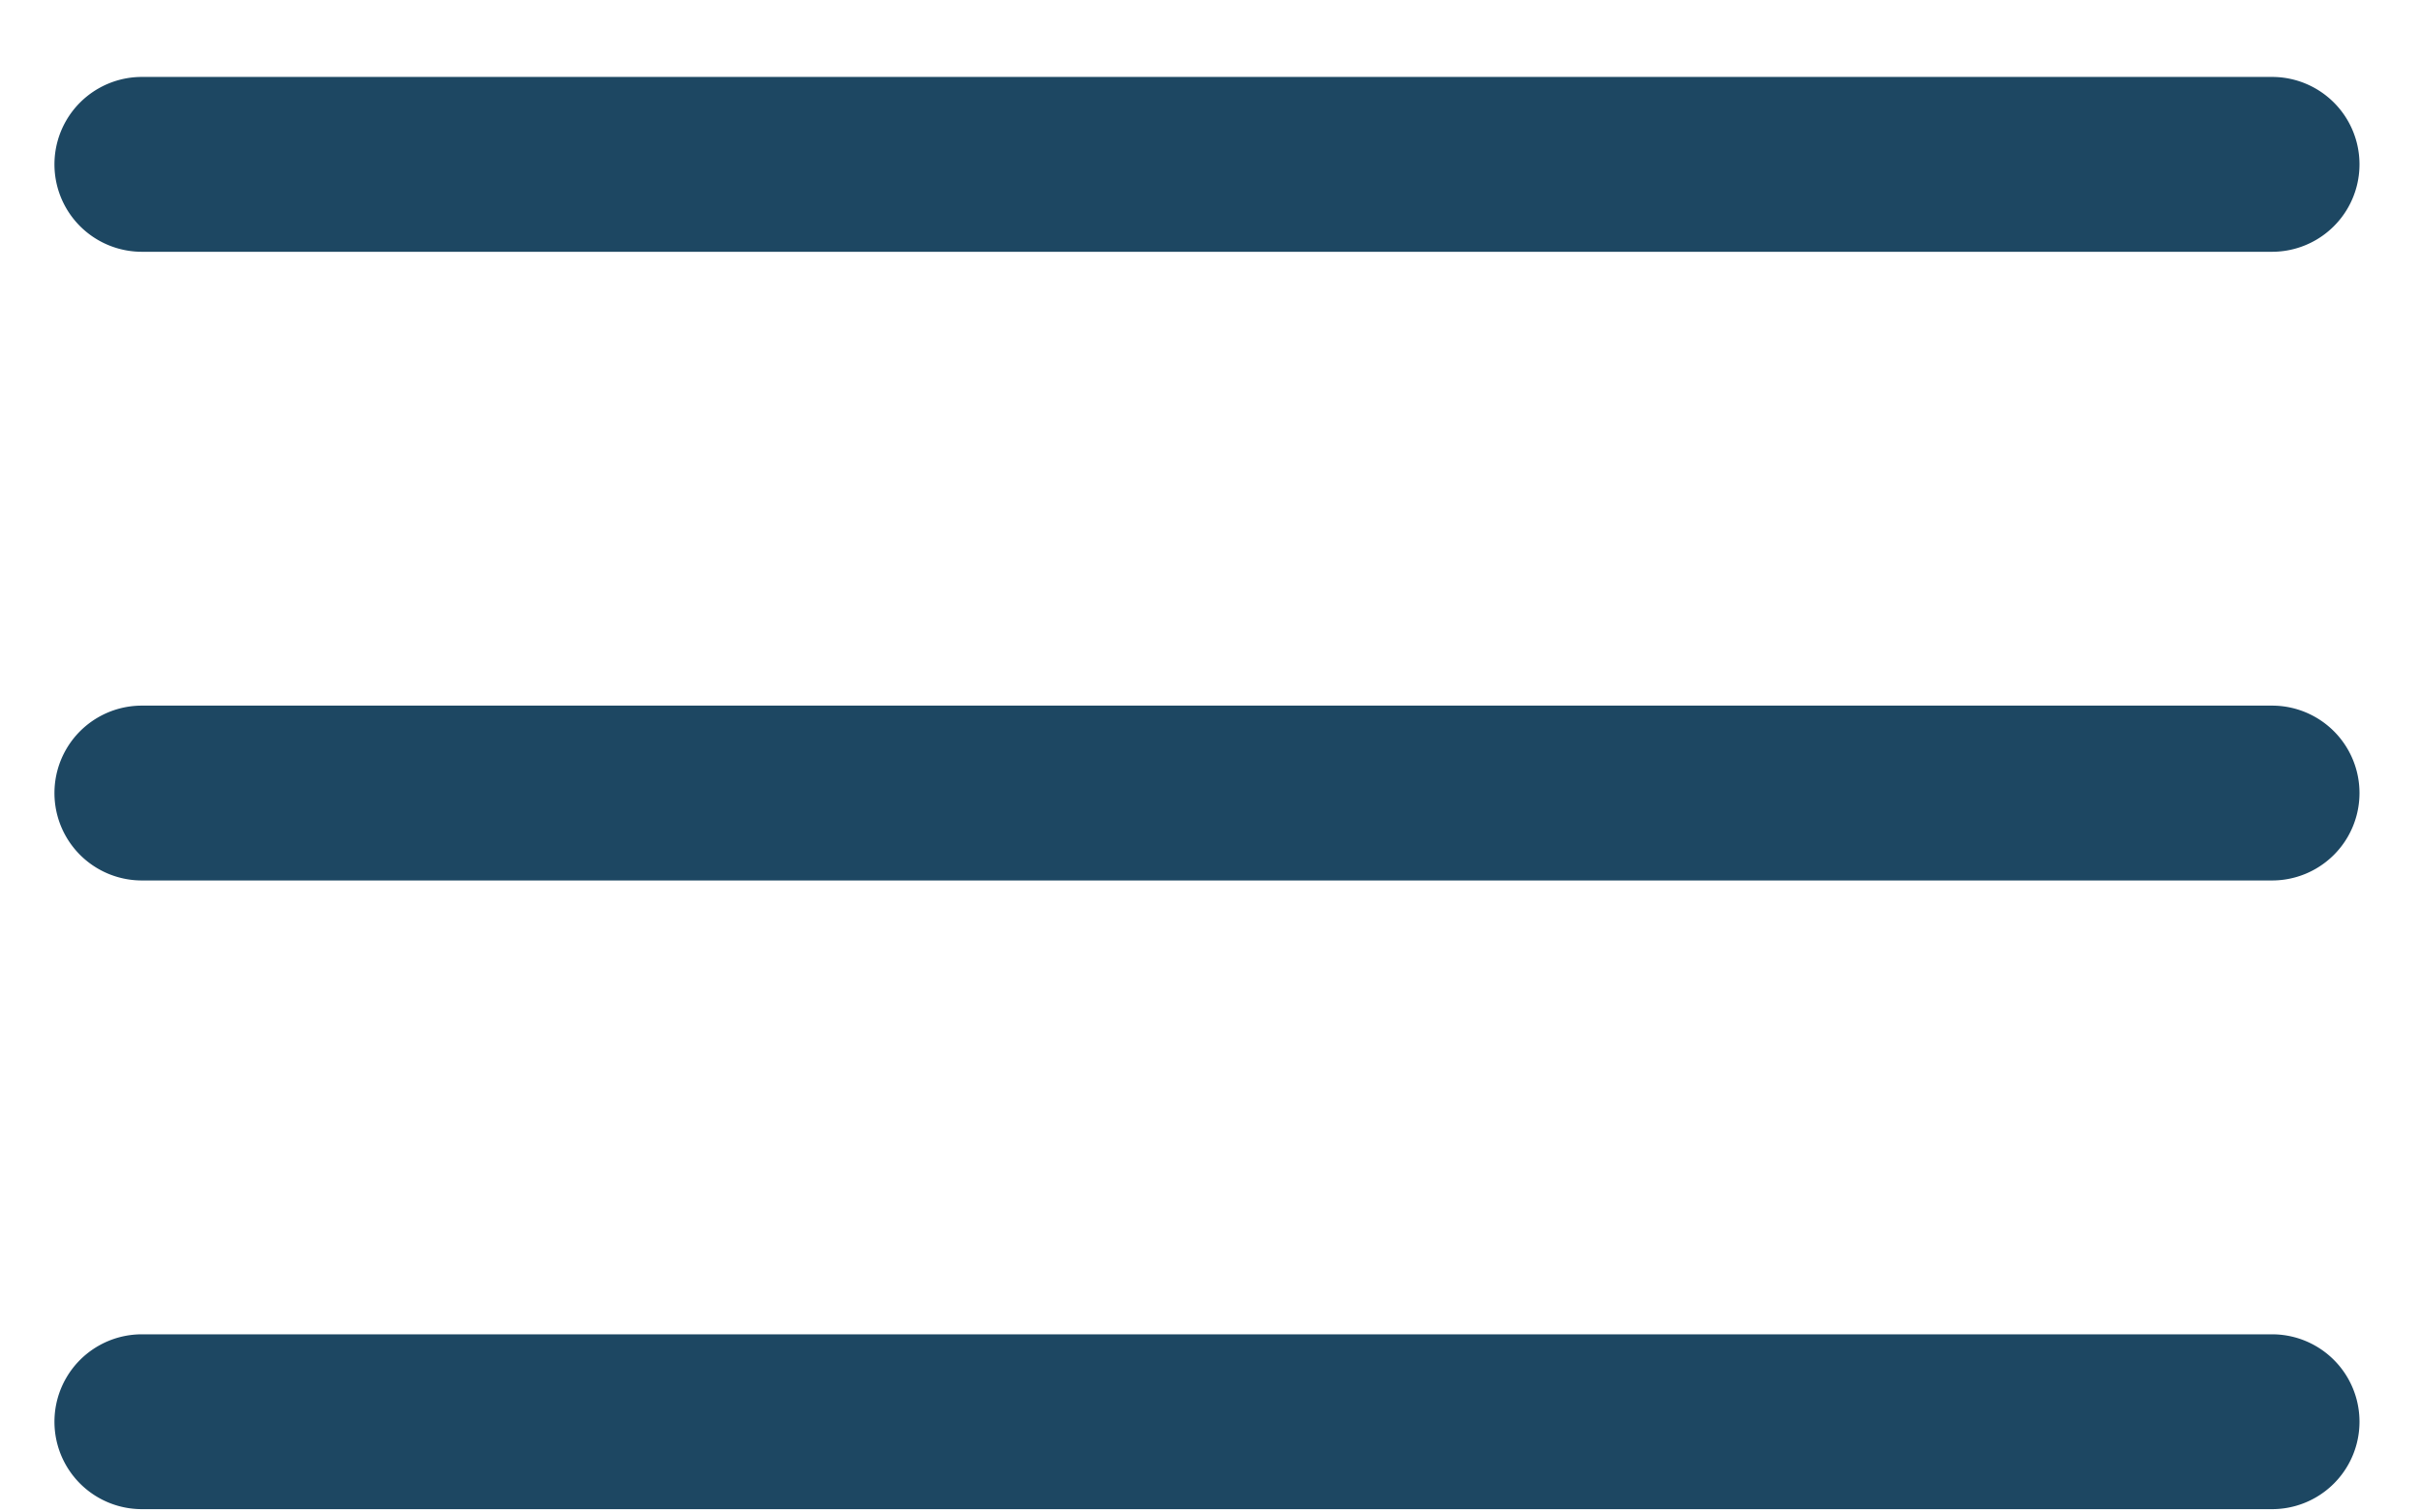 <svg xmlns="http://www.w3.org/2000/svg" width="24" height="15" viewBox="0 0 24 15"><g><g><path fill="#1d4762" d="M22.533.763H1.407a.867.867 0 1 0 0 1.734h21.126a.867.867 0 1 0 0-1.734z"/></g><g><path fill="#1d4762" d="M22.533 6.998H1.407a.867.867 0 1 0 0 1.734h21.126a.867.867 0 1 0 0-1.734z"/></g><g><path fill="#1d4762" d="M22.533 13.233H1.407a.867.867 0 1 0 0 1.734h21.126a.867.867 0 1 0 0-1.734z"/></g></g></svg>